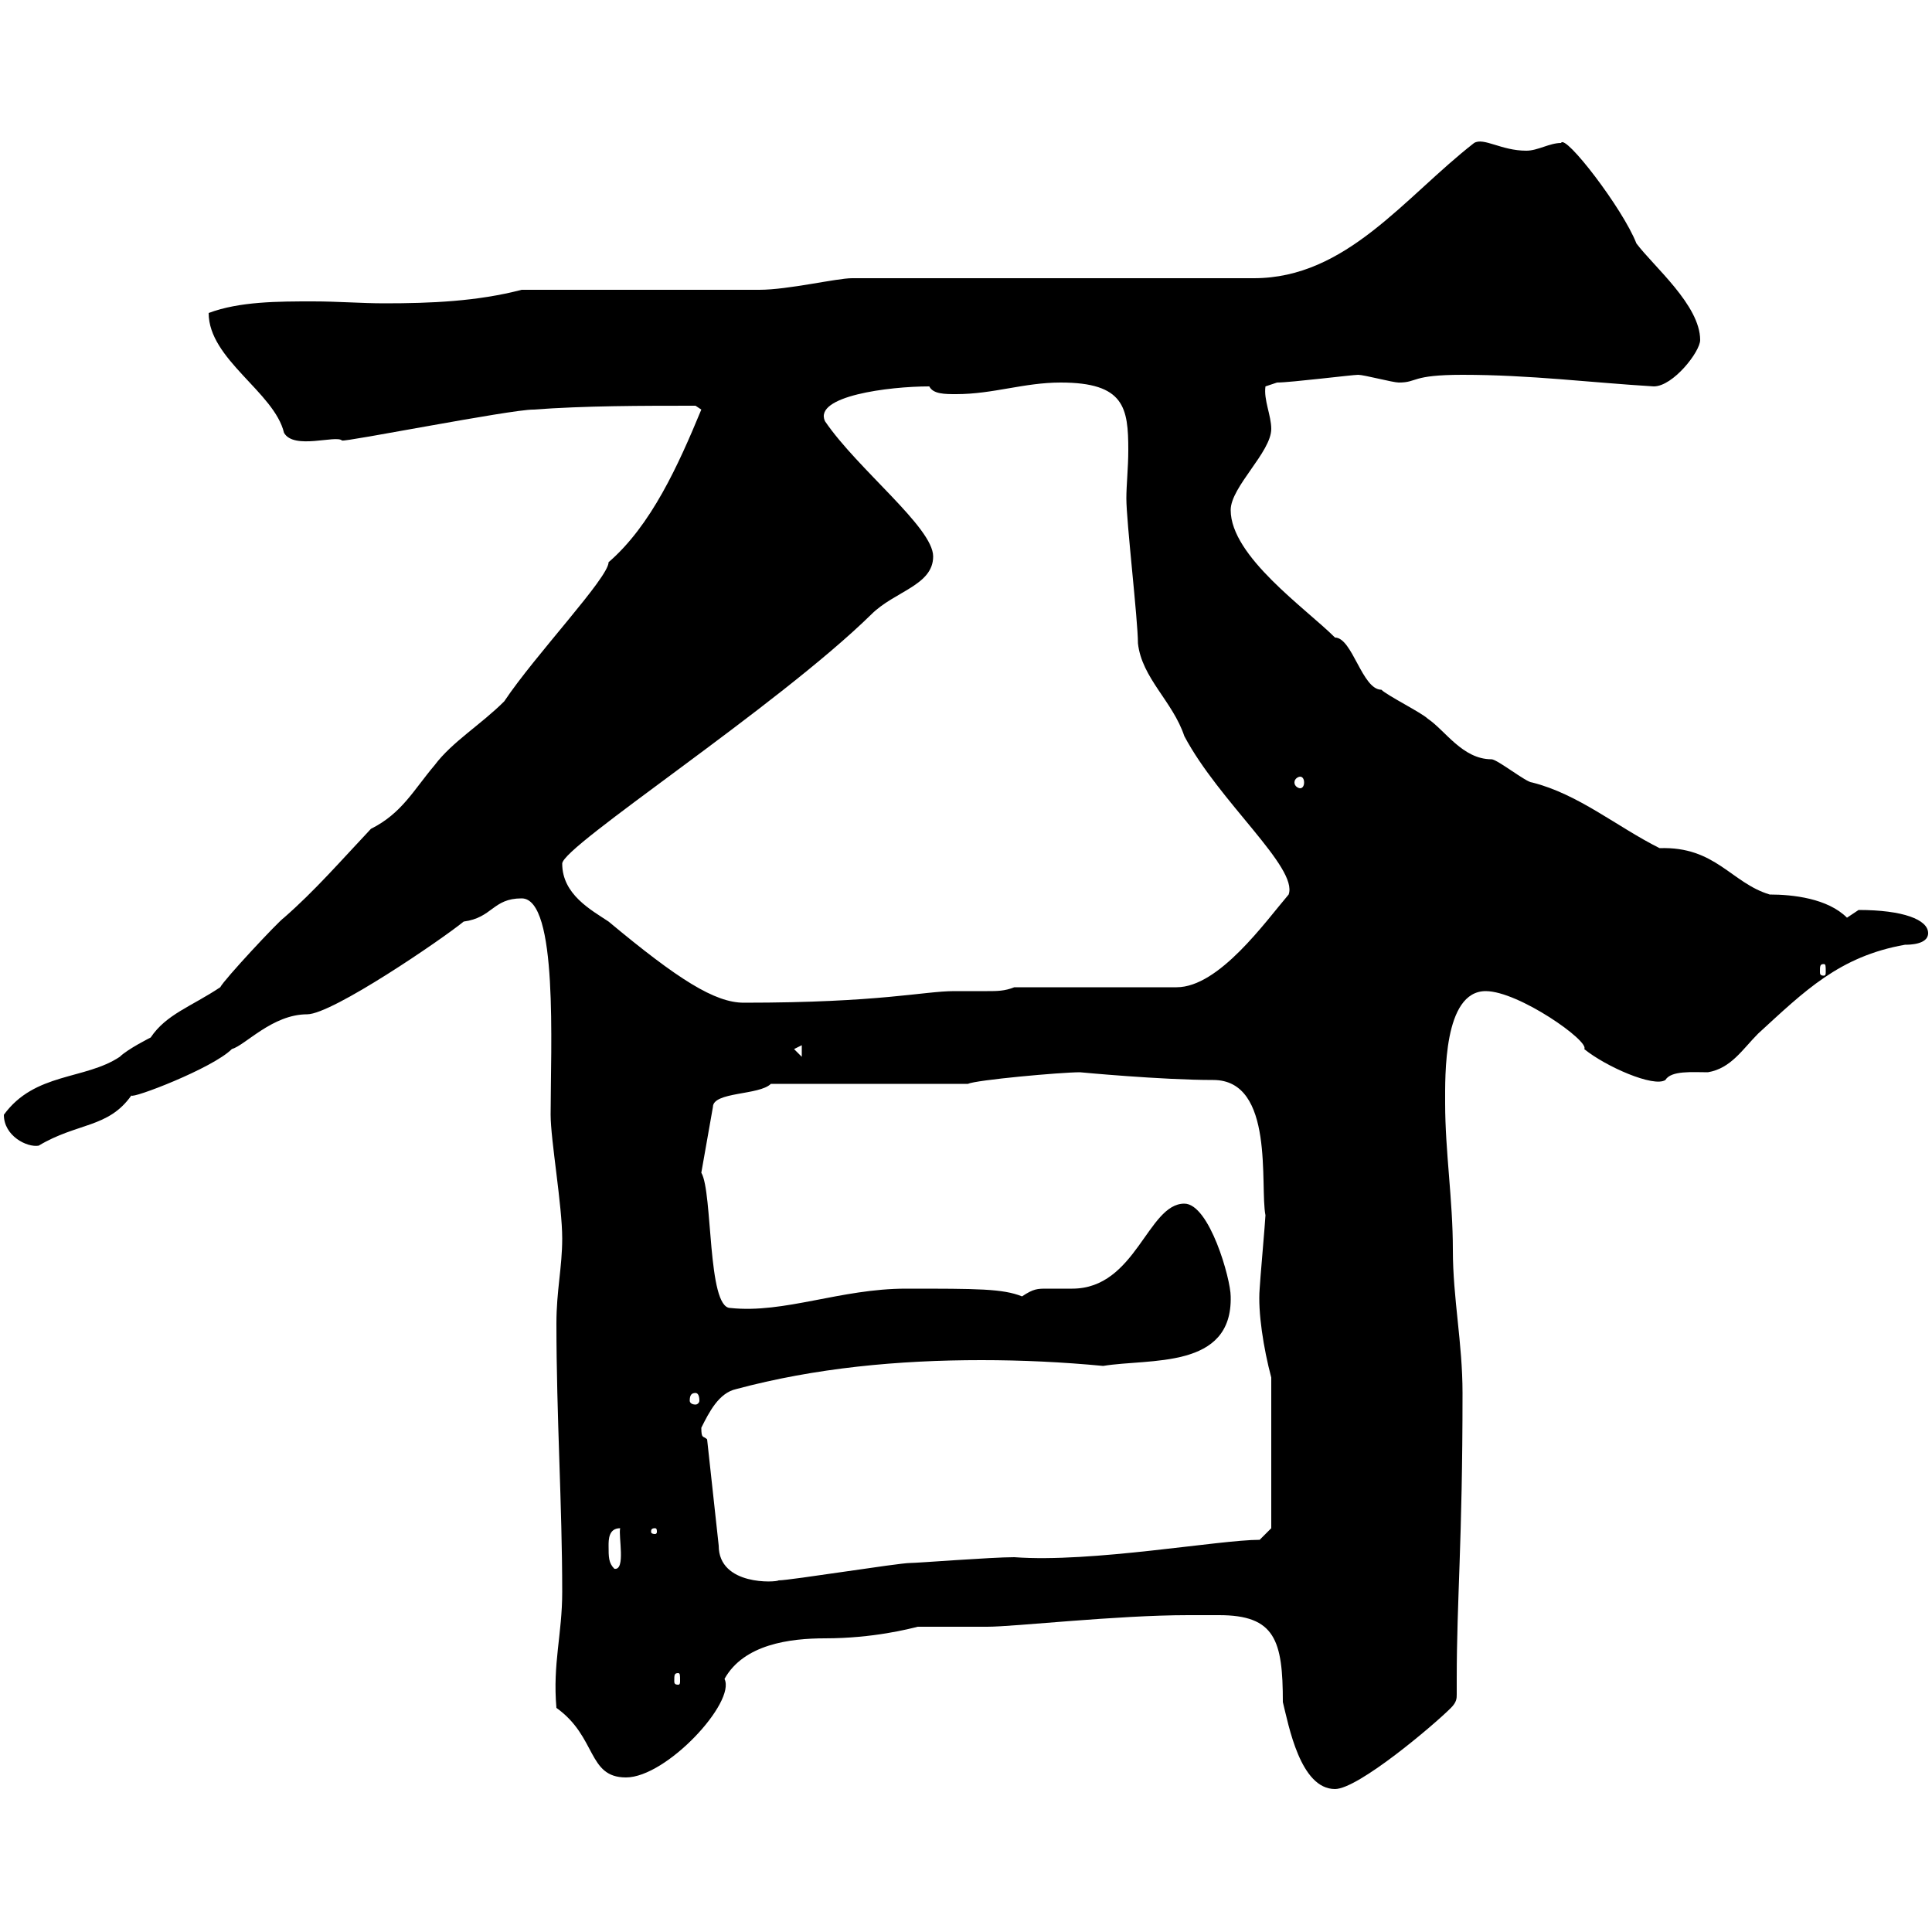 <svg xmlns="http://www.w3.org/2000/svg" xmlns:xlink="http://www.w3.org/1999/xlink" width="300" height="300"><path d="M184.50 250.80C186 250.80 187.50 250.80 189.30 250.80C198 250.80 199.20 254.70 199.20 264.30C200.10 267.90 201.90 277.80 207.30 277.80C210.90 277.80 222.60 267.90 225.30 265.20C226.20 264.30 226.20 263.70 226.20 263.10C226.20 262.80 226.20 261.90 226.20 260.70C226.20 248.40 227.10 239.40 227.10 216.30C227.10 208.50 225.60 201.60 225.60 194.10C225.60 186.30 224.40 178.80 224.40 171.30C224.40 167.10 224.10 153.90 230.70 153.90C235.80 153.90 246.90 161.70 246 162.90C249.30 165.60 256.80 168.90 258.60 167.70C259.50 166.20 262.80 166.50 265.20 166.50C268.80 165.90 270.60 162.90 273 160.50C280.20 153.90 285.60 148.50 295.80 146.70C296.40 146.70 299.40 146.70 299.40 144.90C299.40 142.80 295.50 141.30 288.60 141.30C288.60 141.30 286.80 142.50 286.80 142.50C283.80 139.50 278.40 138.90 274.80 138.90C268.80 137.10 266.40 131.40 257.70 131.70C251.10 128.40 245.10 123.30 237.90 121.50C237 121.50 232.50 117.90 231.60 117.90C227.10 117.90 224.40 113.40 221.70 111.60C220.80 110.70 215.40 108 214.50 107.10C211.50 107.10 210 99 207.30 99C202.80 94.50 191.10 86.40 191.10 79.20C191.10 75.60 197.40 70.20 197.40 66.60C197.40 64.50 196.20 62.10 196.50 60C196.50 60 198.30 59.40 198.30 59.40C200.40 59.40 210 58.20 210.90 58.20C211.80 58.20 216.30 59.40 217.20 59.40C220.20 59.40 219 58.20 227.10 58.20C237.60 58.20 246.90 59.40 256.80 60C259.80 60 264 54.60 264 52.80C264 47.40 256.80 41.40 254.10 37.80C252 32.40 243 20.70 242.40 22.20C240.60 22.20 238.80 23.40 237 23.40C233.10 23.40 230.40 21.30 228.90 22.20C218.10 30.60 209.10 43.20 194.70 43.20L132.30 43.20C129.90 43.20 122.40 45 117.90 45C112.50 45 86.40 45 81 45C74.10 46.80 66.90 47.10 59.70 47.10C56.10 47.10 52.50 46.80 48.60 46.80C43.20 46.80 37.20 46.80 32.40 48.60C32.40 55.80 42.60 60.90 44.10 67.20C45.60 69.90 52.20 67.50 53.10 68.40C53.40 68.70 79.20 63.60 82.80 63.60C90.90 63 99.60 63 108 63L108.90 63.60C105.30 72.30 101.10 81.60 94.50 87.30C94.50 89.70 83.10 101.70 78.30 108.90C74.70 112.50 70.20 115.20 67.50 118.80C64.20 122.70 62.40 126.30 57.60 128.70C52.80 133.80 48.90 138.30 44.10 142.50C43.20 143.10 34.80 152.10 34.20 153.30C29.70 156.30 25.80 157.50 23.40 161.10C23.40 161.10 19.80 162.90 18.60 164.10C13.20 167.70 5.40 166.50 0.60 173.10C0.60 176.40 4.20 178.20 6 177.90C12 174.30 16.80 175.20 20.40 170.10C20.40 170.70 33 165.90 36 162.90C38.10 162.30 42.30 157.50 47.70 157.50C51.60 157.50 68.70 145.80 72 143.10C76.50 142.50 76.50 139.50 81 139.50C86.70 139.50 85.50 162.60 85.50 173.10C85.50 177 87.30 187.20 87.30 192.30C87.30 196.80 86.40 200.40 86.40 205.50C86.40 219.90 87.30 233.70 87.30 247.20C87.30 253.80 85.80 258.30 86.40 265.20C92.70 269.70 91.20 276 97.20 276C103.50 276 114.30 264.30 112.50 260.70C115.50 255.30 122.70 254.40 128.10 254.40C135.60 254.40 141.30 252.90 142.50 252.60C143.10 252.60 152.10 252.60 153.30 252.60C157.50 252.60 173.40 250.80 184.50 250.80ZM105.30 259.80C105.60 259.80 105.60 260.10 105.60 261C105.60 261.30 105.60 261.60 105.30 261.60C104.70 261.60 104.70 261.30 104.70 261C104.70 260.10 104.70 259.80 105.30 259.80ZM109.80 223.50C109.20 222.90 108.90 223.50 108.90 221.70C110.10 219.30 111.60 216.30 114.30 215.70C126.60 212.40 139.50 211.20 152.40 211.20C158.70 211.20 165 211.50 171.30 212.10C178.50 210.90 191.40 212.70 191.10 201.30C191.10 198.60 187.80 186.90 183.90 186.90C178.20 186.90 176.40 200.10 166.50 200.10C165.60 200.10 164.10 200.10 162.60 200.10C161.10 200.10 160.50 200.10 158.70 201.30C155.70 200.10 151.80 200.10 140.70 200.10C130.50 200.10 121.80 204 113.40 203.10C109.80 203.10 110.70 185.10 108.90 182.10L110.70 171.90C110.70 169.50 117.90 170.10 119.70 168.30L150.30 168.30C151.50 167.70 164.70 166.50 167.70 166.50C167.70 166.50 180.30 167.70 188.40 167.70C198 167.70 195.60 184.20 196.50 188.70C196.50 189.30 195.60 199.50 195.60 200.10C195.30 203.70 196.20 209.40 197.40 213.90L197.40 237.30L195.60 239.10C189.30 239.10 169.50 242.70 157.50 241.80C153.90 241.80 142.50 242.70 141.30 242.70C139.50 242.70 122.70 245.40 120.90 245.40C120.60 245.70 111.60 246.30 111.60 240ZM94.50 240C94.50 239.10 94.50 237.30 96.30 237.30C96 238.50 97.20 243.90 95.40 243.60C94.50 242.70 94.50 241.80 94.50 240ZM101.70 237.30C102 237.30 102 237.60 102 237.90C102 237.90 102 238.20 101.70 238.20C101.10 238.20 101.10 237.90 101.10 237.90C101.10 237.60 101.10 237.30 101.70 237.30ZM108 216.30C108.30 216.30 108.60 216.60 108.60 217.50C108.60 217.80 108.30 218.10 108 218.10C107.40 218.10 107.10 217.80 107.10 217.50C107.10 216.60 107.40 216.30 108 216.30ZM123.30 162.90L124.50 162.30L124.50 164.10ZM87.30 134.10C87.30 131.40 120.60 109.80 135.30 95.40C138.90 91.80 144.90 90.90 144.90 86.40C144.90 81.90 133.20 72.90 128.10 65.40C126.30 61.50 138 60 144.30 60C144.90 61.20 146.70 61.20 148.50 61.20C154.20 61.20 159 59.40 164.70 59.40C174.60 59.40 175.20 63.30 175.20 69.90C175.20 72.60 174.90 75.30 174.90 77.40C174.90 81 176.70 96.30 176.70 99.90C177.30 105.30 182.10 108.90 183.90 114.30C189.30 124.50 201.60 134.70 200.10 138.90C196.50 143.10 189.30 153.30 182.70 153.30L157.50 153.30C156 153.90 154.80 153.90 153.30 153.90C151.50 153.90 150 153.90 148.20 153.90C143.40 153.90 136.80 155.70 115.50 155.70C111 155.70 105.30 152.10 94.50 143.10C91.80 141.30 87.30 138.90 87.30 134.10ZM283.20 149.70C283.50 149.70 283.50 150 283.50 150.90C283.50 151.20 283.50 151.50 283.20 151.50C282.60 151.50 282.60 151.20 282.60 150.90C282.60 150 282.60 149.70 283.20 149.70ZM201.90 120.60C202.20 120.60 202.50 120.90 202.50 121.50C202.50 122.10 202.20 122.40 201.90 122.40C201.60 122.40 201 122.10 201 121.50C201 120.90 201.60 120.60 201.90 120.60Z"/></svg>